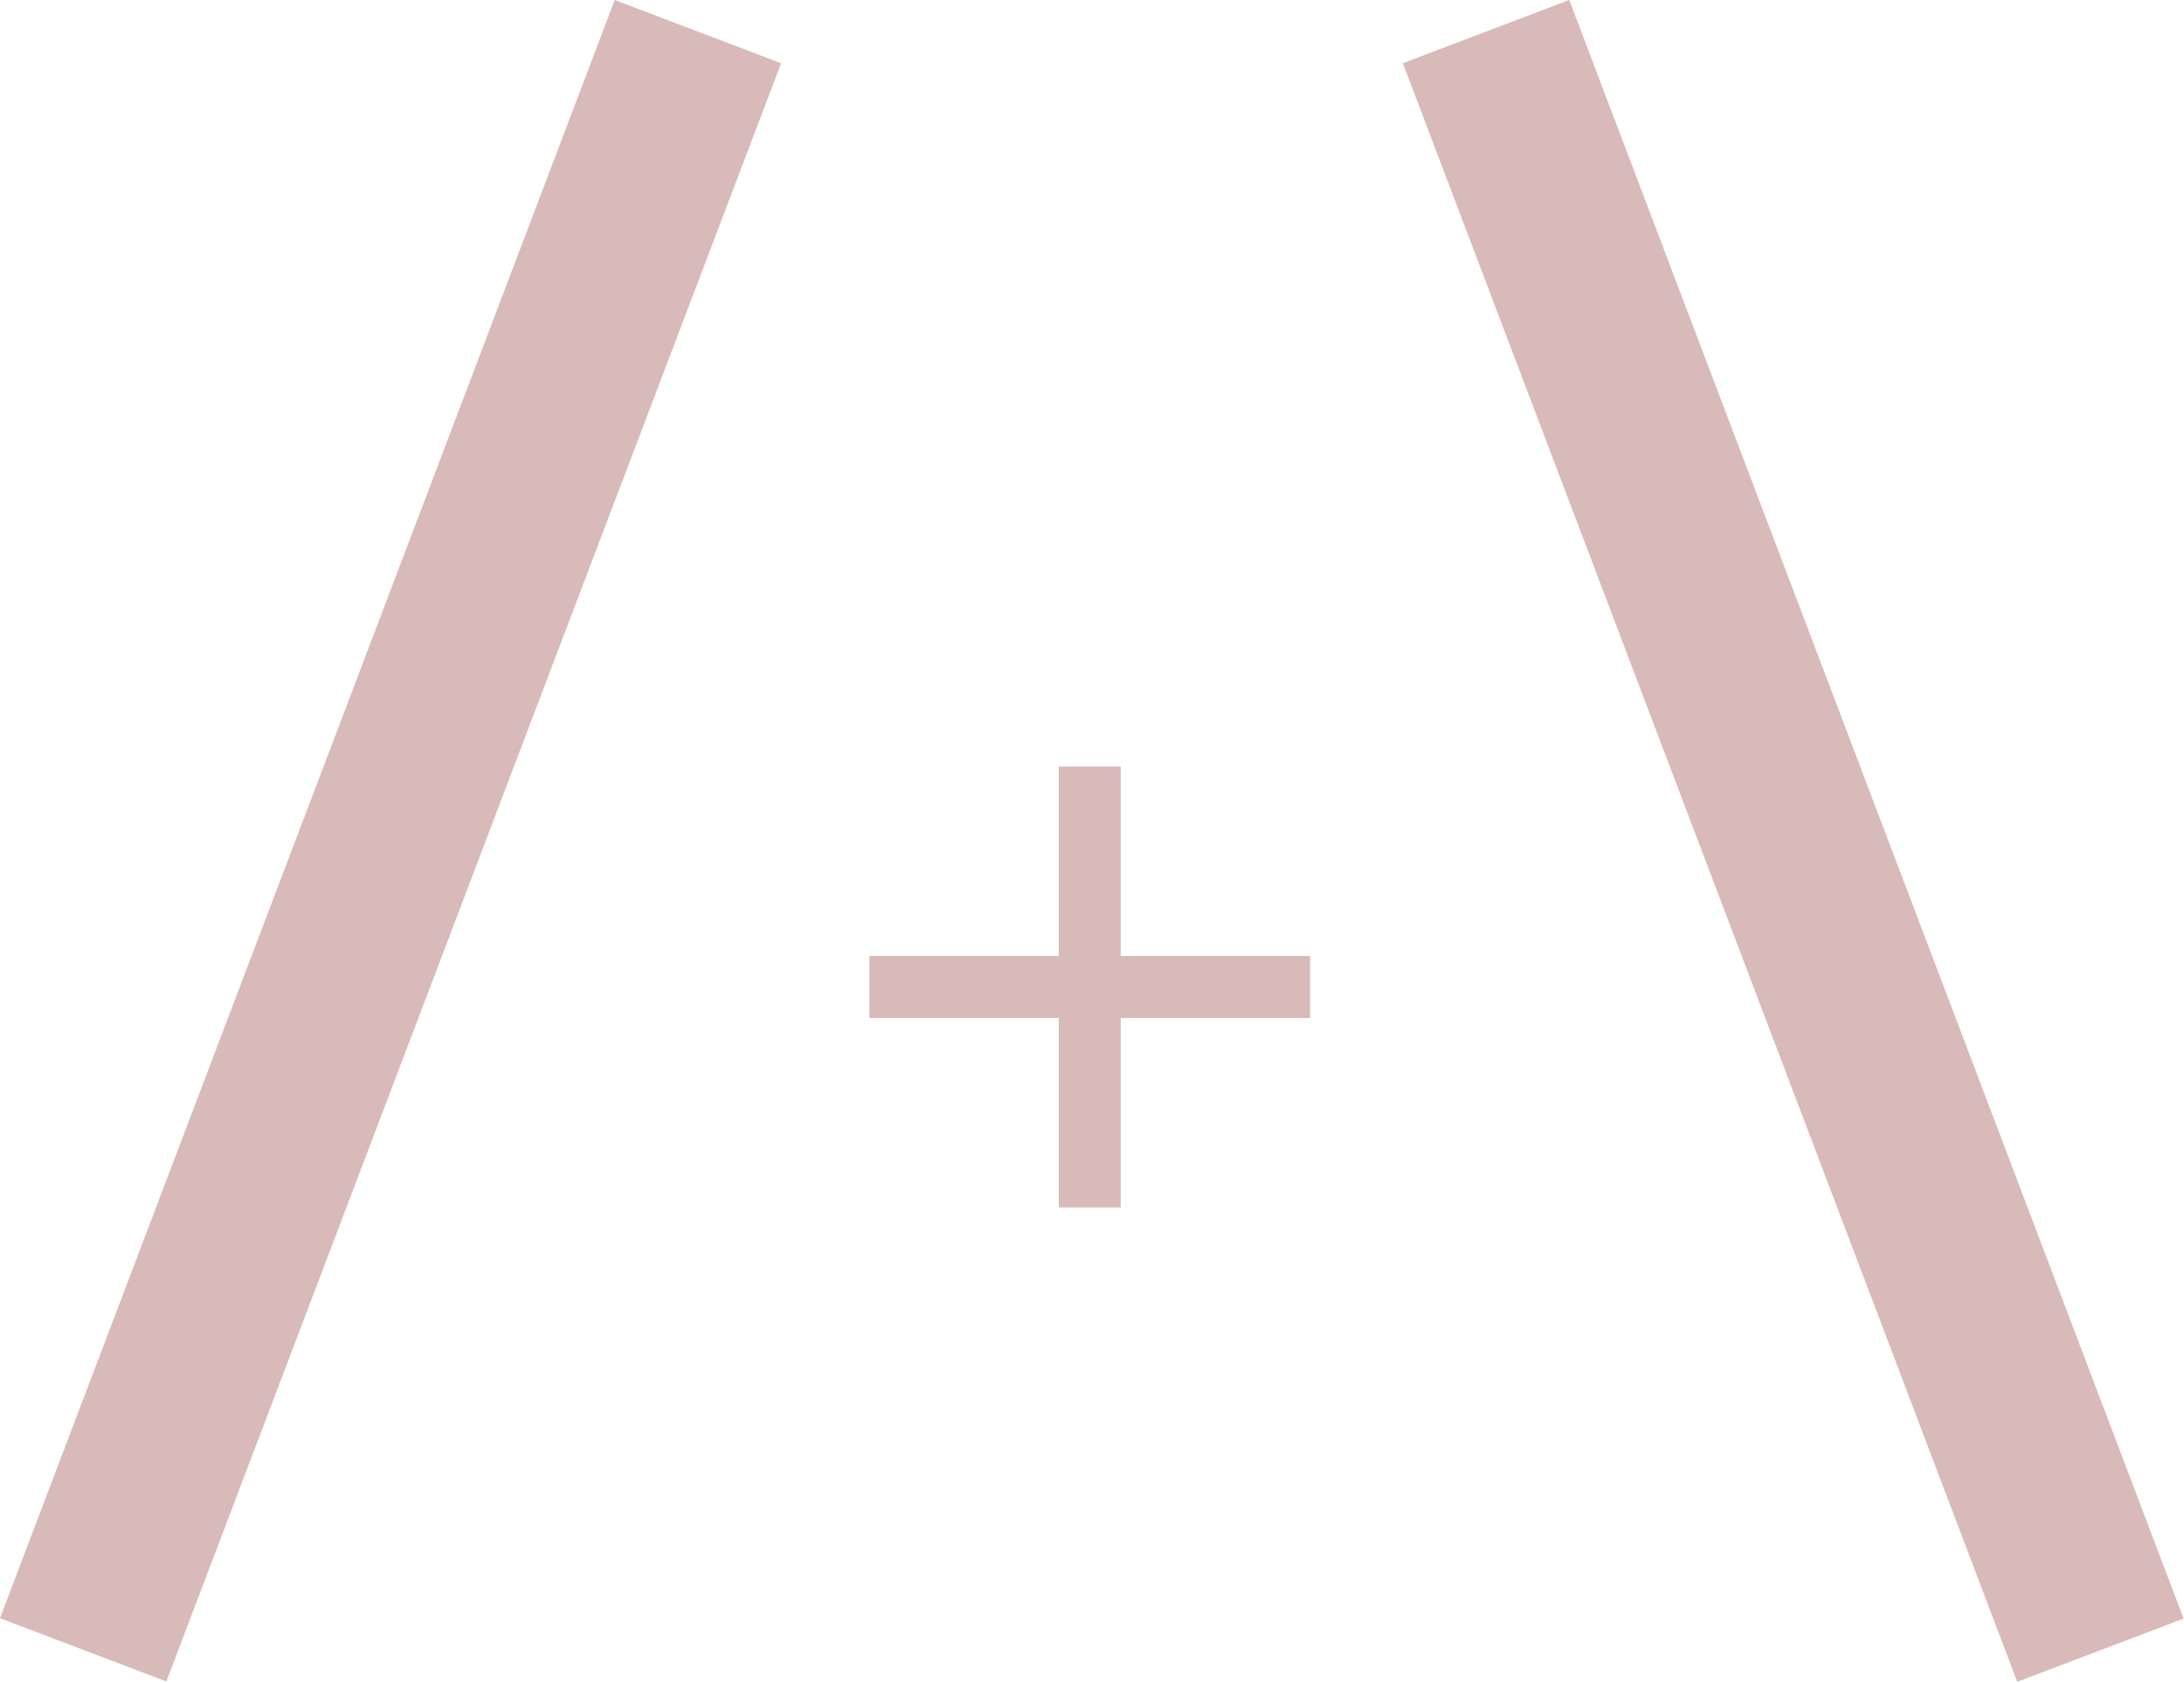 <?xml version="1.0" encoding="UTF-8"?> <svg xmlns="http://www.w3.org/2000/svg" width="135" height="104" viewBox="0 0 135 104" fill="none"><line x1="43.141" y1="1.954" x2="5.141" y2="101.954" stroke="#D8BAB8" stroke-width="11"></line><line y1="-5.5" x2="106.977" y2="-5.5" transform="matrix(0.355 0.935 0.935 -0.355 97 0)" stroke="#D8BAB8" stroke-width="11"></line><path d="M80.981 59.08V62.907H69.274V74.614H65.448V62.907H53.74V59.08H65.448V47.373H69.274V59.08H80.981Z" fill="#D8BAB8"></path></svg> 